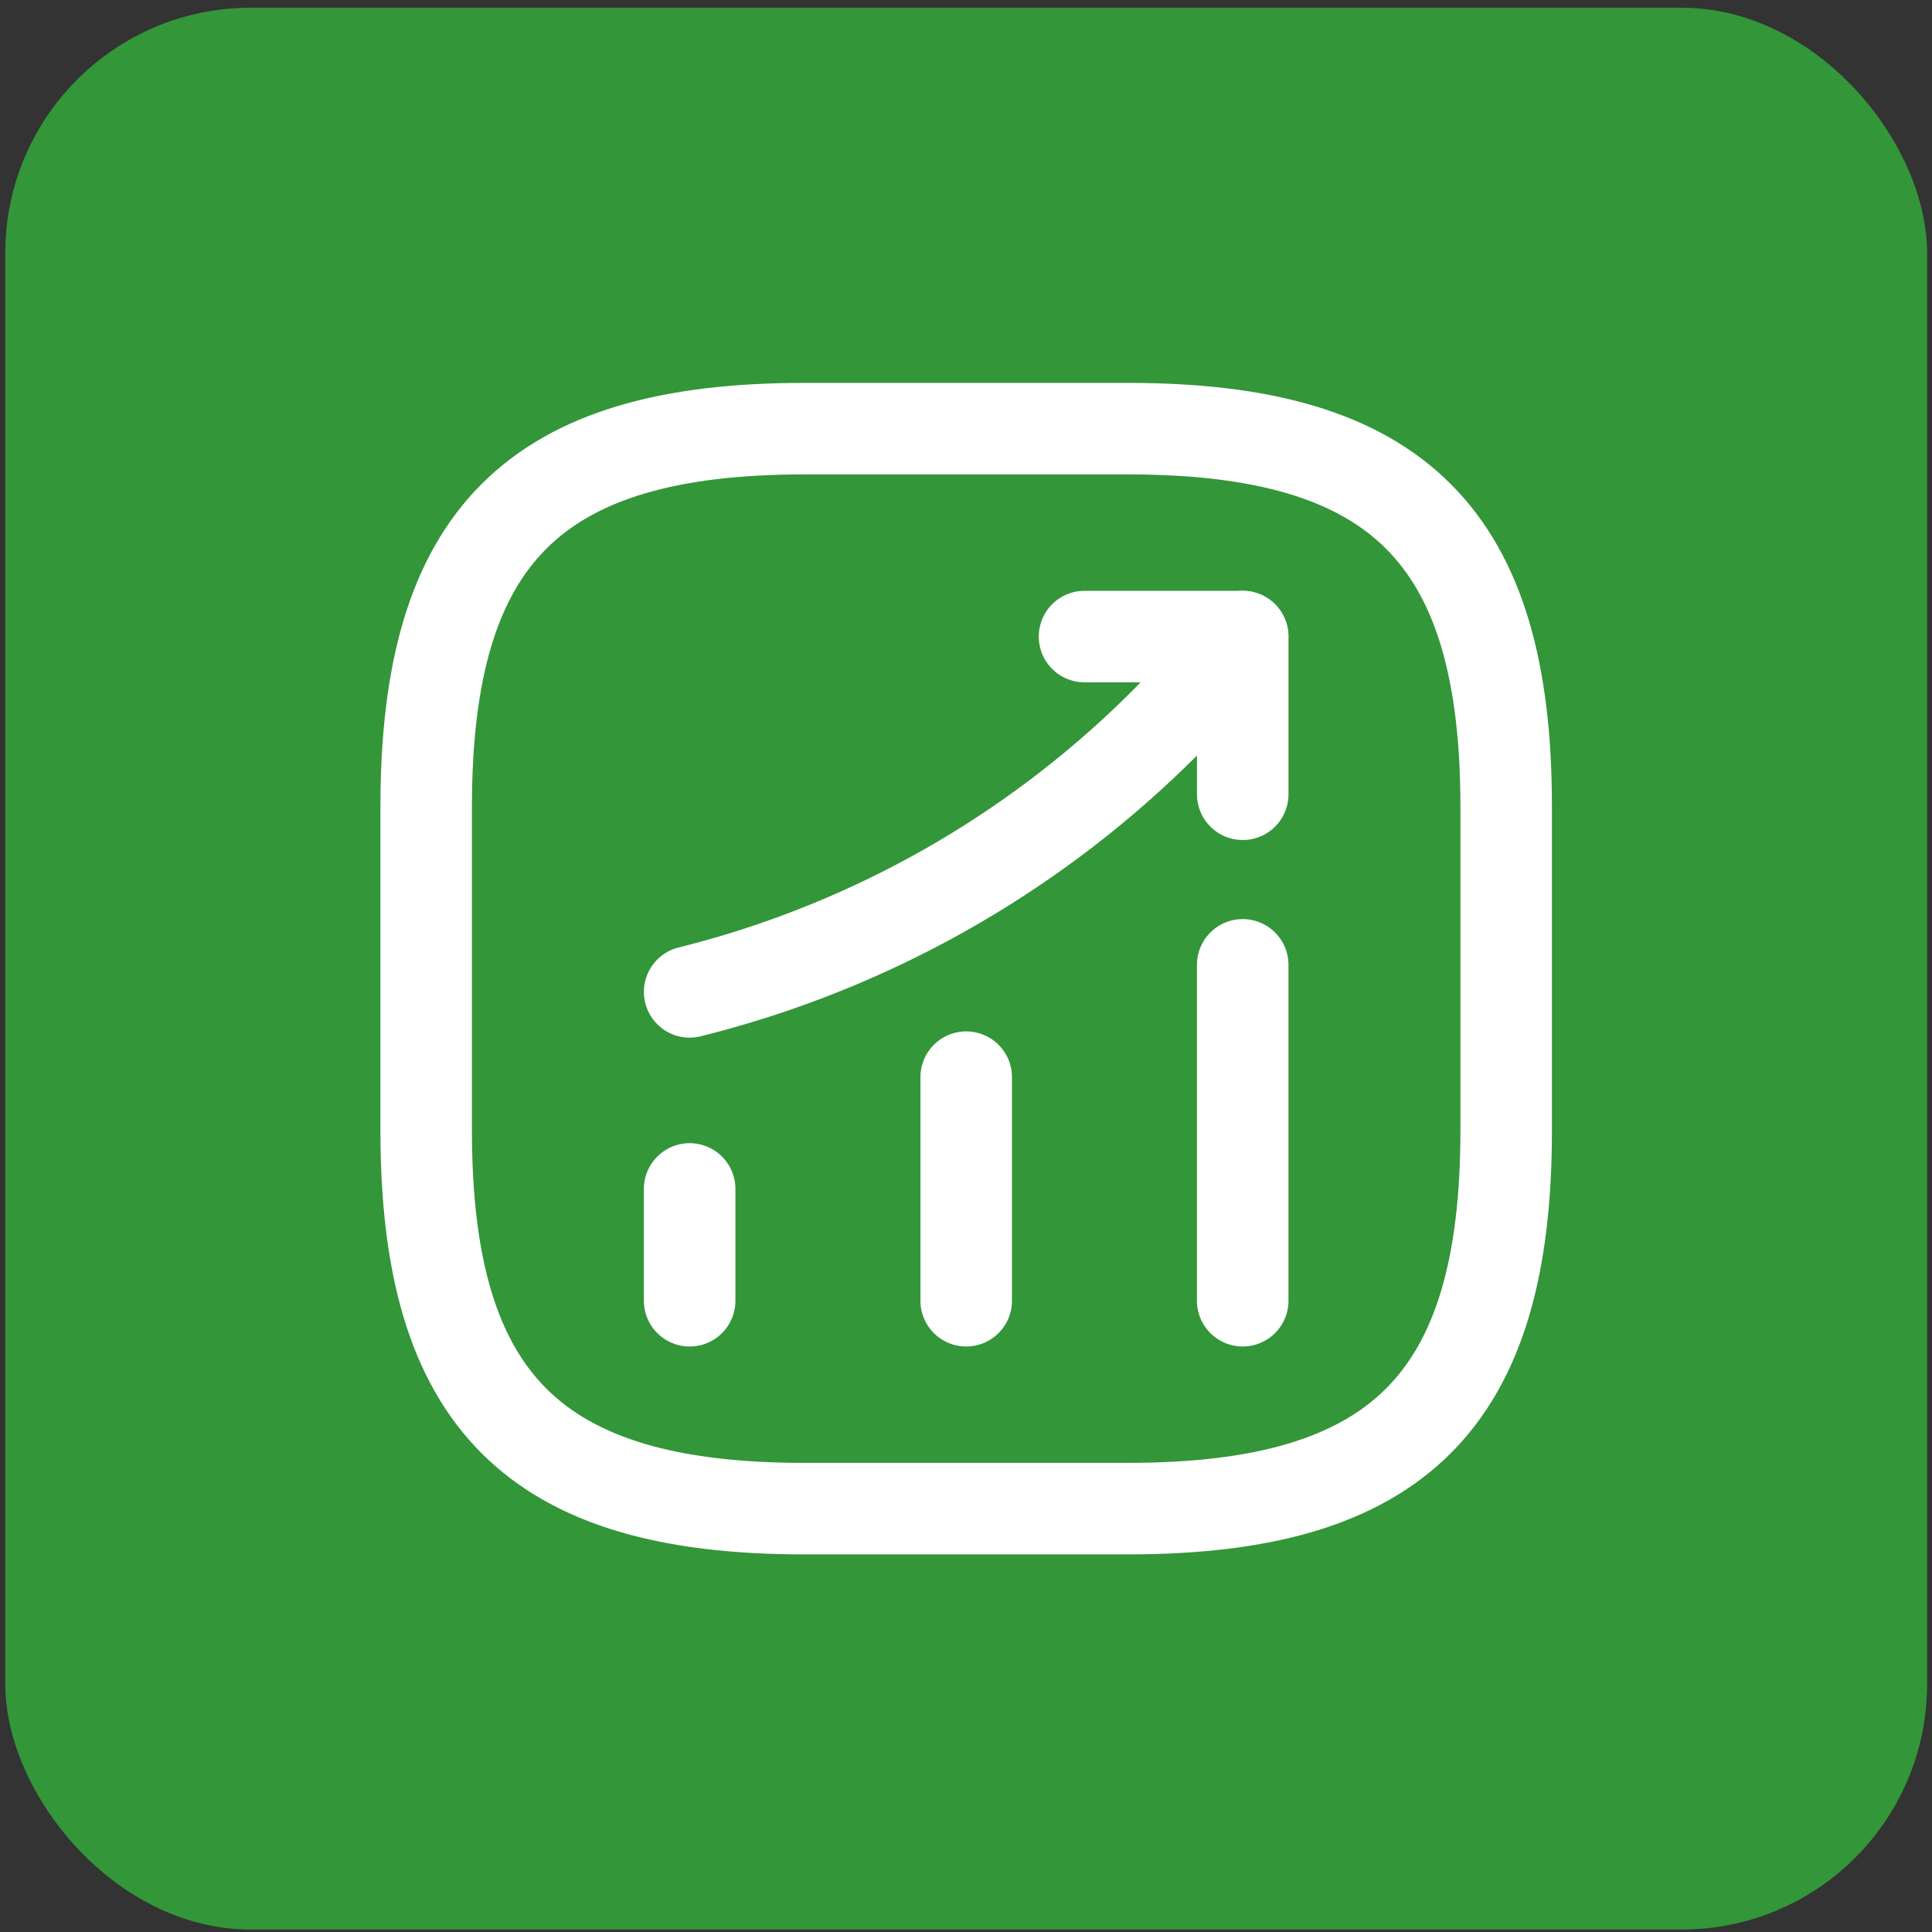 <svg width="76" height="76" viewBox="0 0 76 76" fill="none" xmlns="http://www.w3.org/2000/svg"><rect x="0" y="0" width="76" height="76" fill="#333333" stroke="none"/><rect x=".207" y=".304" width="75.6" height="75.6" rx="9.654" fill="#339639"/><path d="M27.129 51.168V46.77m10.879 4.397v-8.794m10.877 8.794V37.955m-.005-12.914-.977 1.147a40.1 40.1 0 0 1-20.774 12.83" stroke="#fff" stroke-width="3.6" stroke-linecap="round"/><path d="M42.662 25.041h6.224v6.203" stroke="#fff" stroke-width="3.6" stroke-linecap="round" stroke-linejoin="round"/><path d="M31.635 59.345h12.744c10.62 0 14.87-4.248 14.87-14.869V31.732c0-10.621-4.25-14.87-14.87-14.87H31.635c-10.621 0-14.87 4.249-14.87 14.87v12.744c0 10.621 4.249 14.87 14.87 14.87" stroke="#fff" stroke-width="3.6" stroke-linecap="round" stroke-linejoin="round"/></svg>